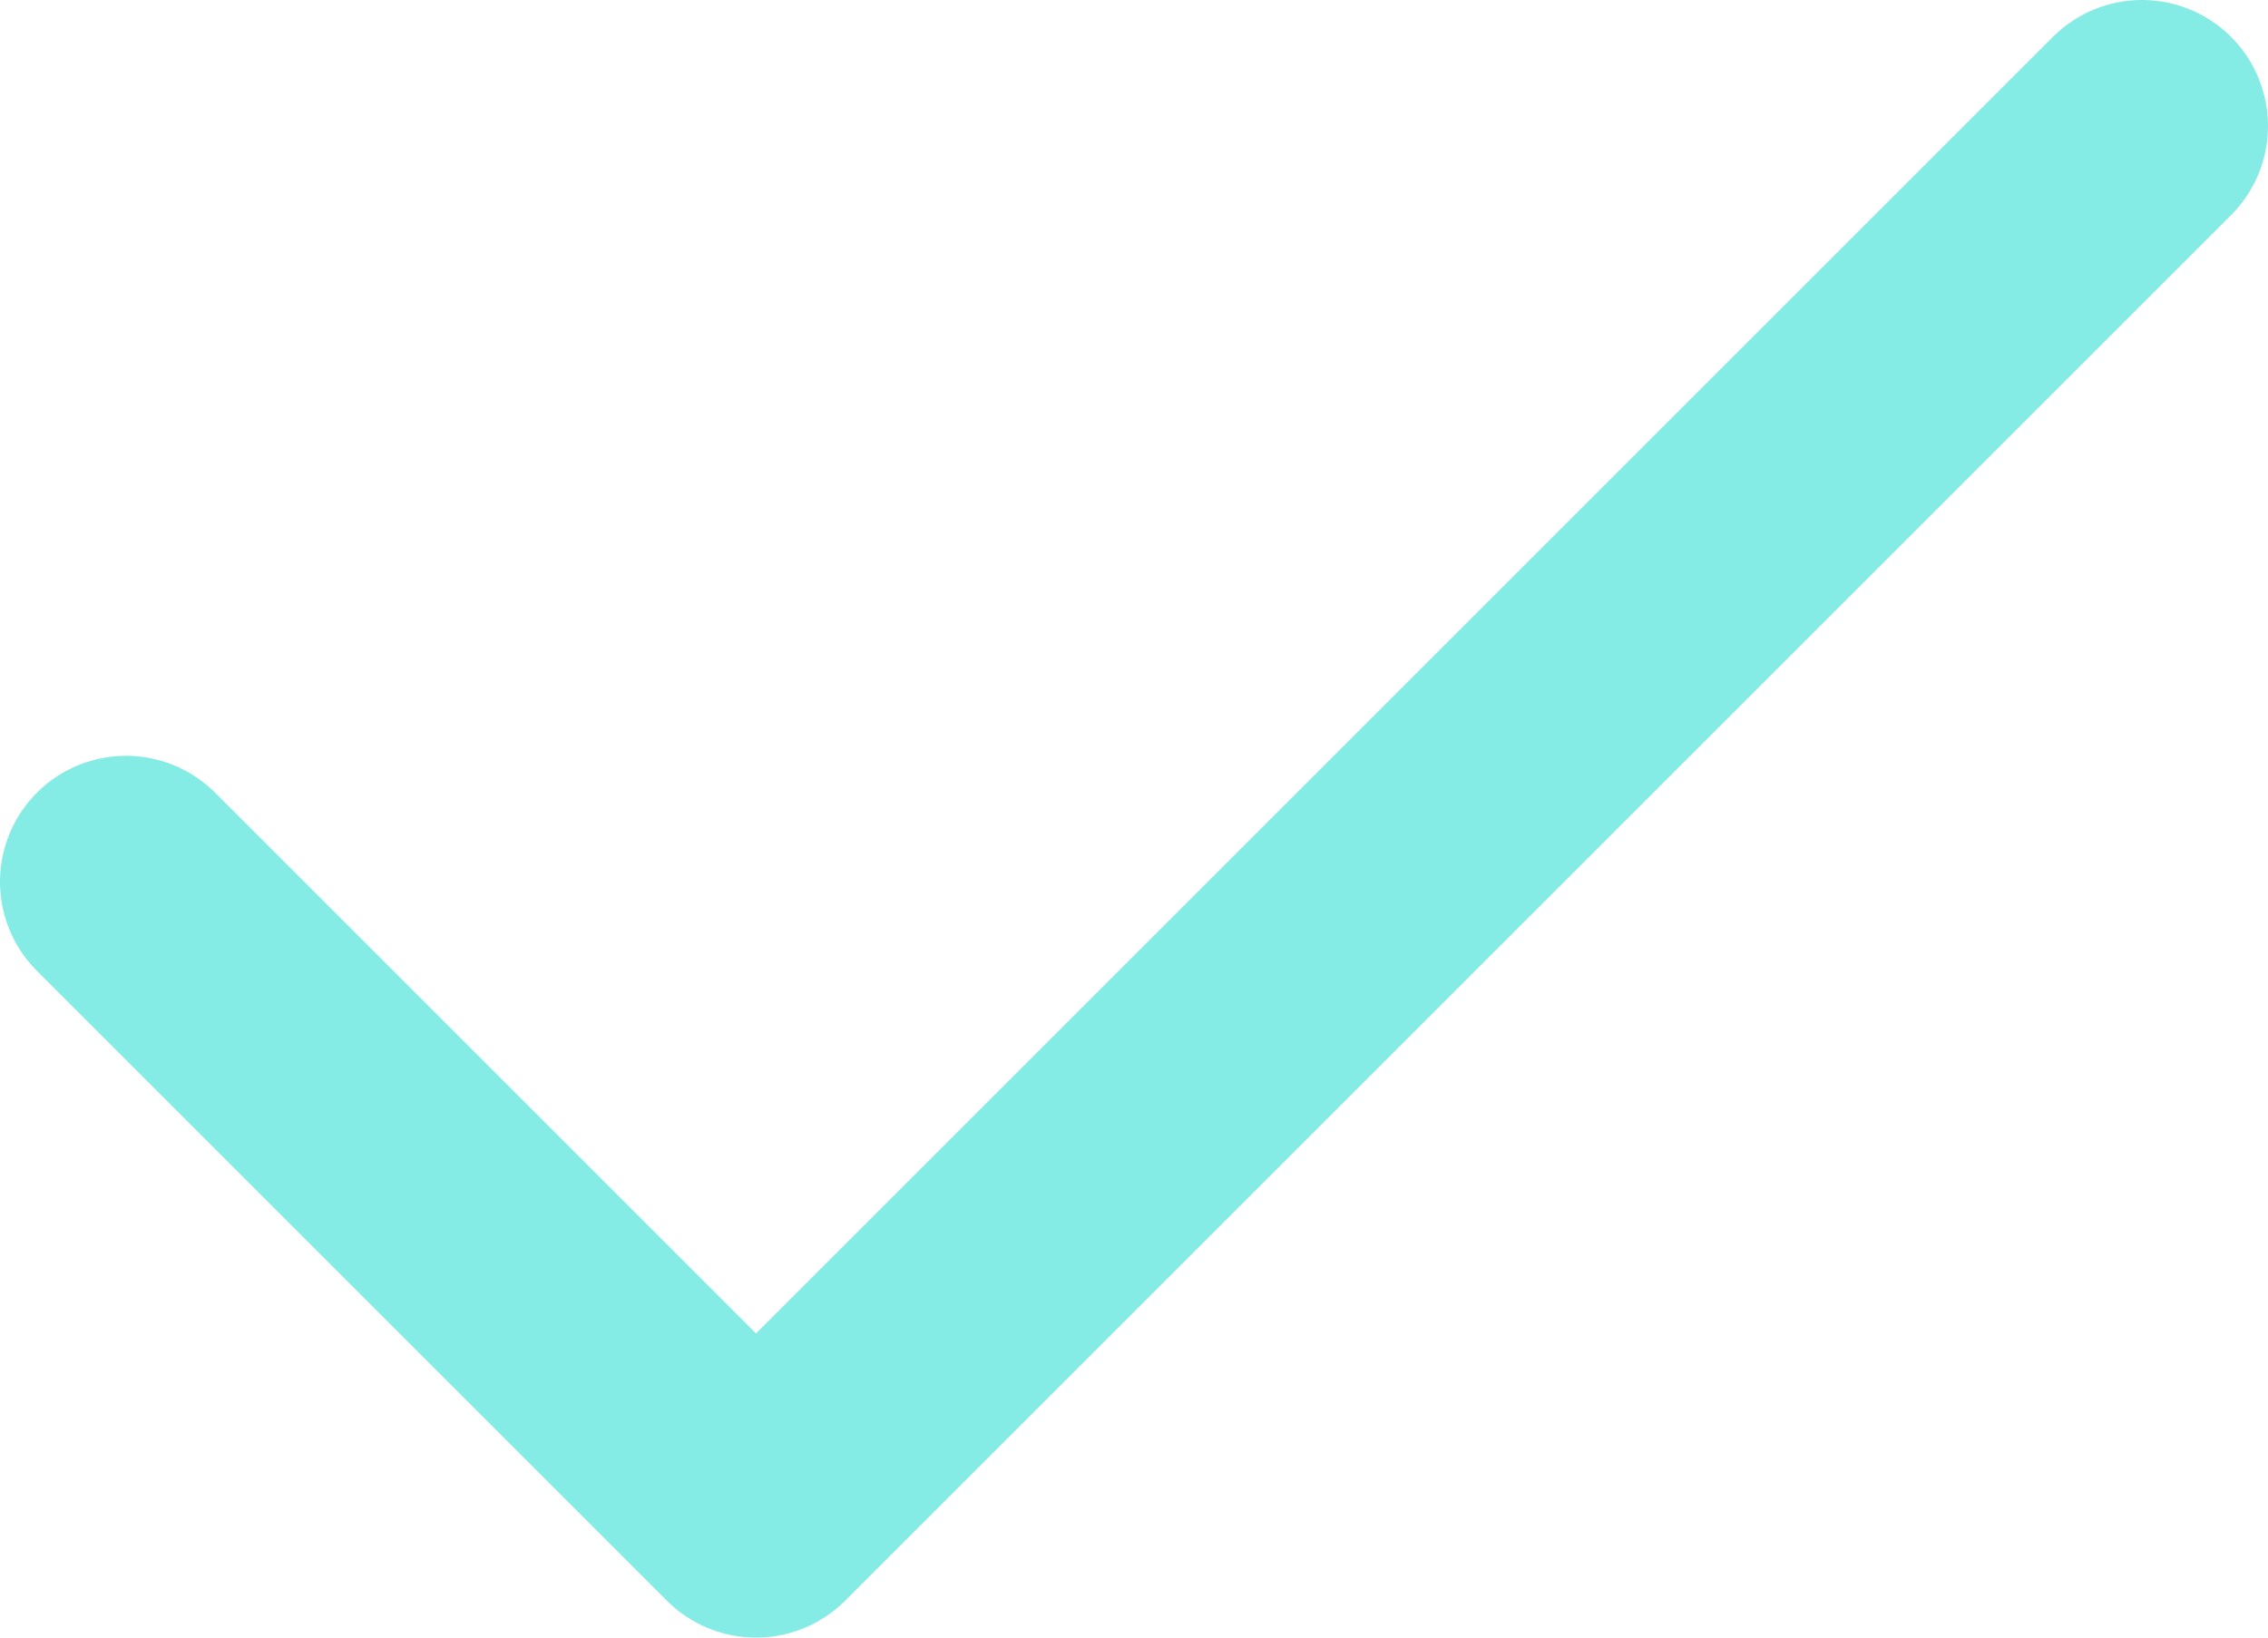 <svg width="18" height="13" viewBox="0 0 18 13" fill="none" xmlns="http://www.w3.org/2000/svg">
<path d="M1 7L6 12L17 1" stroke="#85EBE5" stroke-width="2" stroke-linecap="round" stroke-linejoin="round"/>
</svg>
